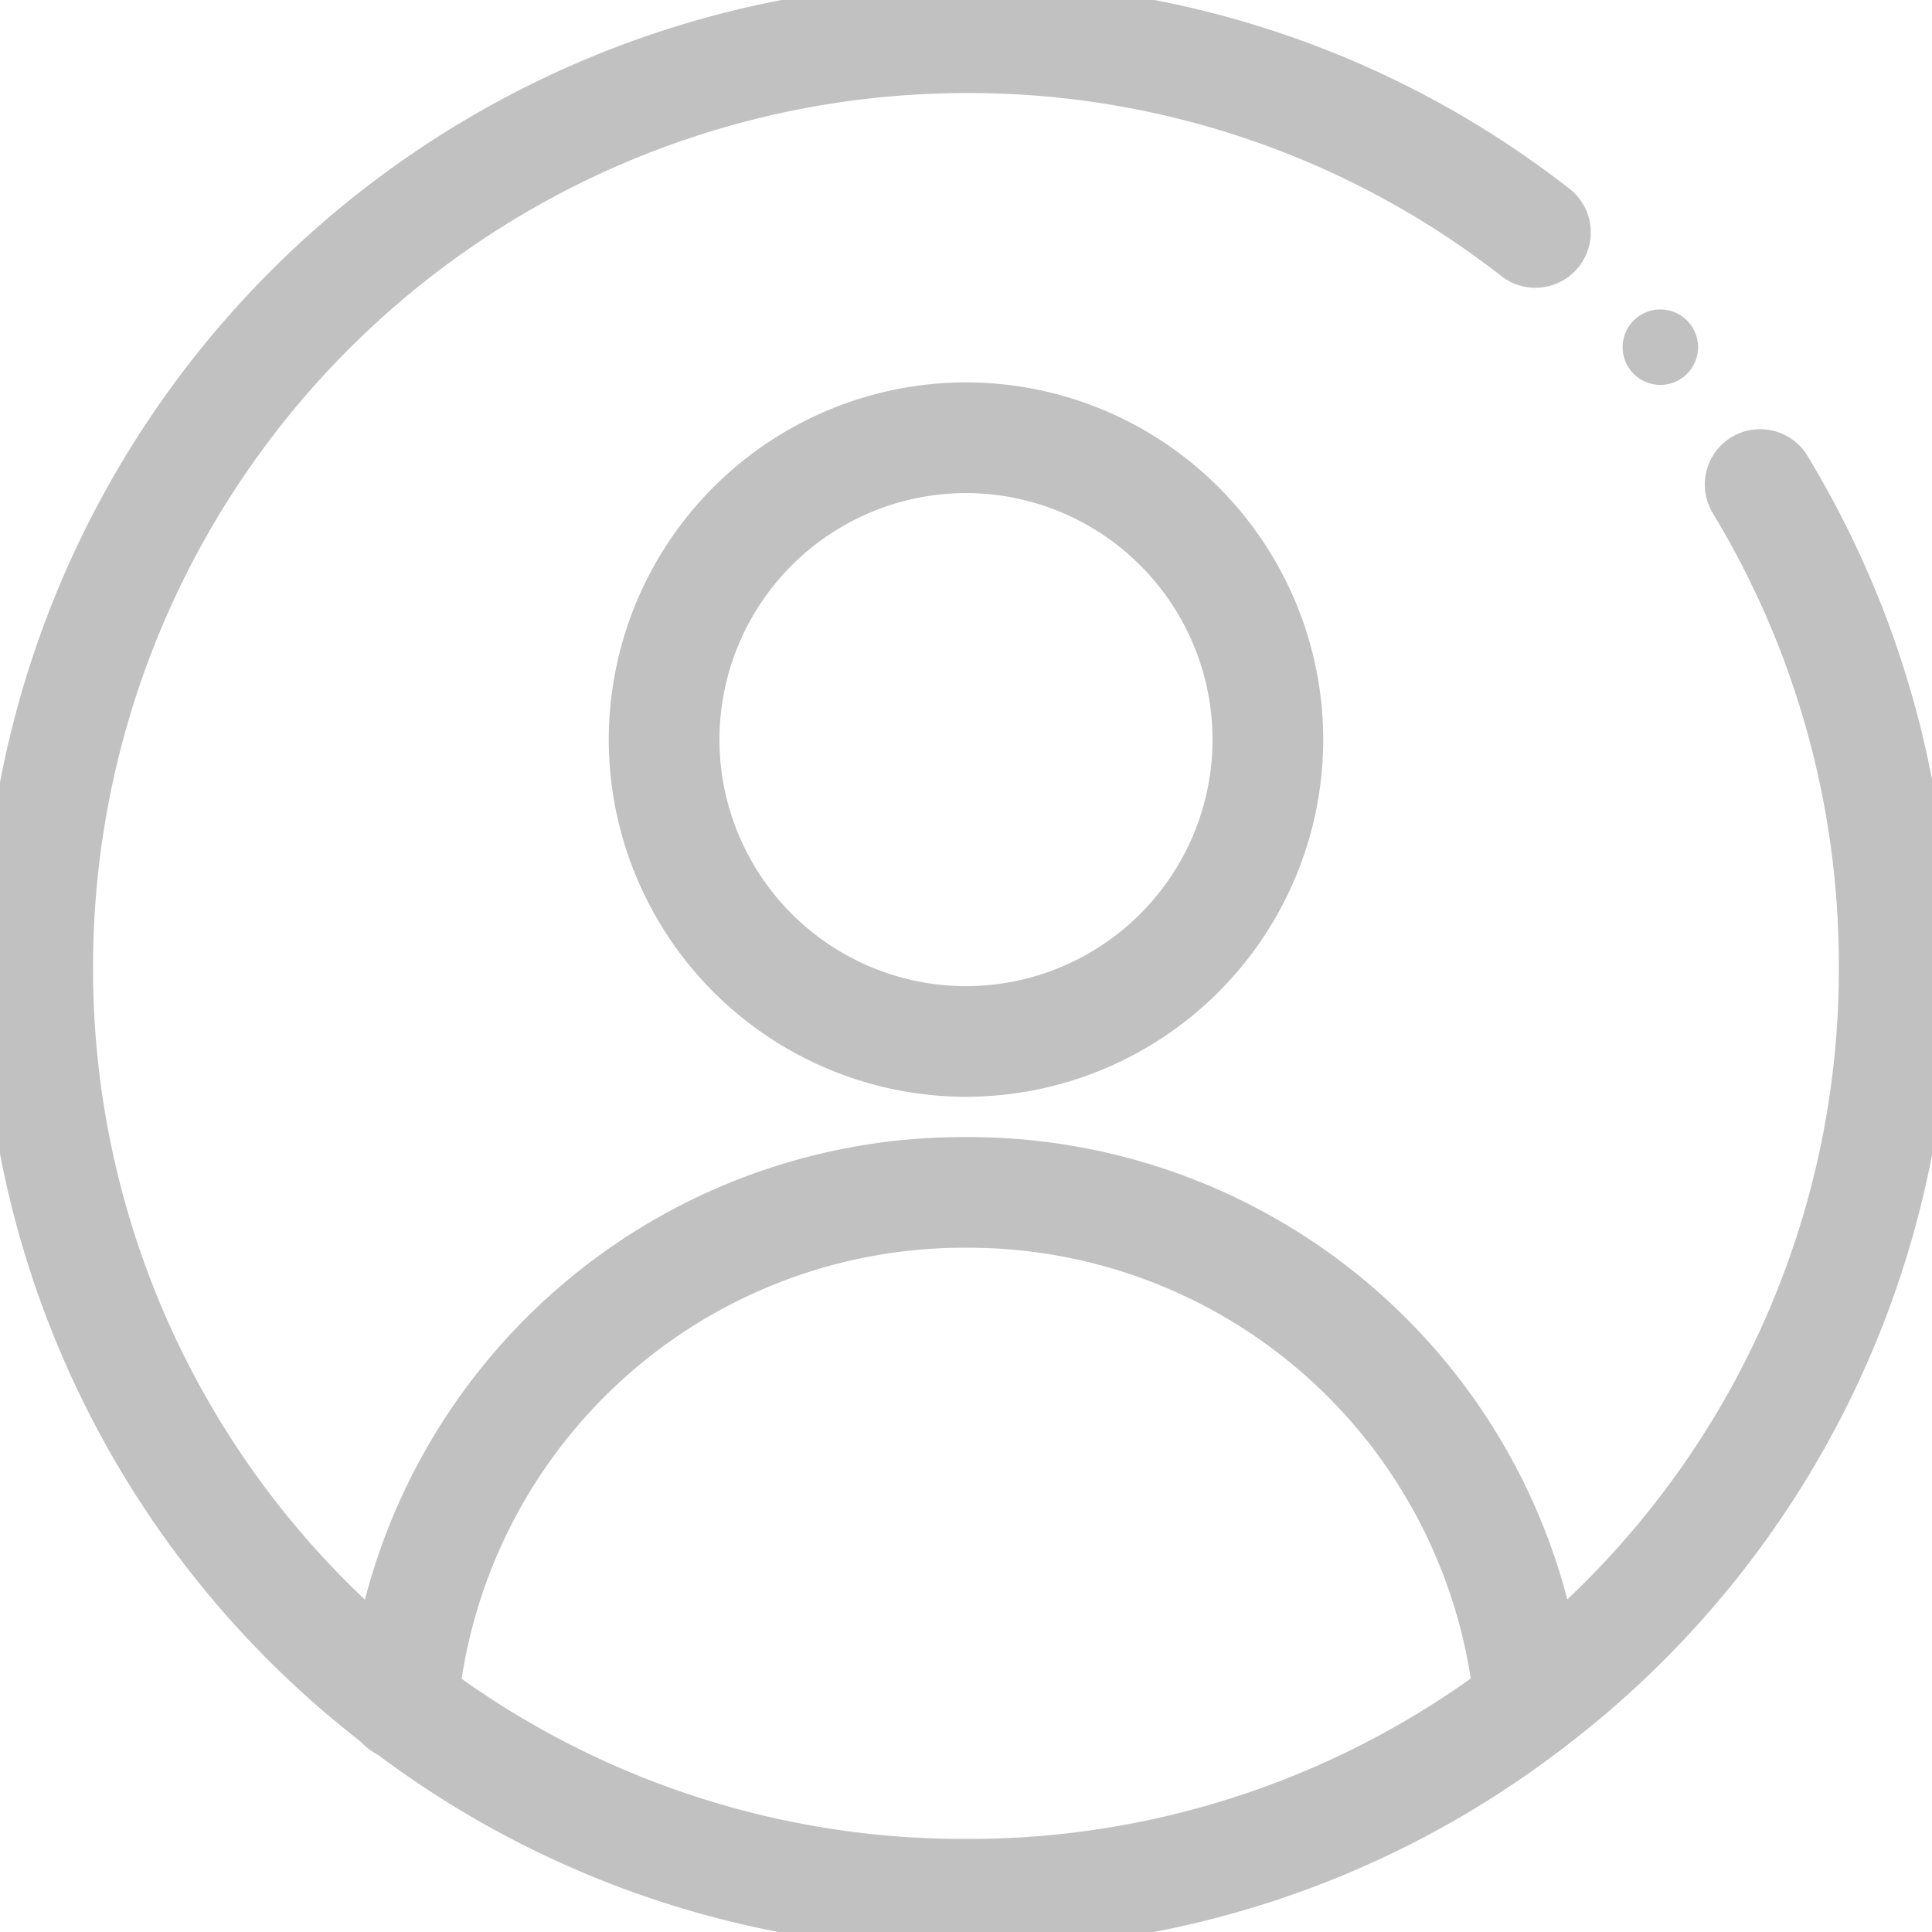 <svg xmlns="http://www.w3.org/2000/svg" xmlns:xlink="http://www.w3.org/1999/xlink" width="23" height="23" viewBox="0 0 23 23">
  <defs>
    <clipPath id="clip-path">
      <path id="path1176" d="M0-682.665H23v23H0Z" transform="translate(0 682.665)" fill="#c1c1c1"/>
    </clipPath>
  </defs>
  <g id="g1170" transform="translate(0 682.665)">
    <g id="g1172" transform="translate(0 -682.665)">
      <g id="g1174" clip-path="url(#clip-path)">
        <g id="g1180" transform="translate(7.247 4.552)">
          <path id="path1182" d="M-115.747-218.161A4.258,4.258,0,0,1-120-222.413a4.258,4.258,0,0,1,4.253-4.253,4.258,4.258,0,0,1,4.253,4.253A4.258,4.258,0,0,1-115.747-218.161Zm0-7.187a2.938,2.938,0,0,0-2.935,2.935,2.938,2.938,0,0,0,2.935,2.935,2.938,2.938,0,0,0,2.935-2.935A2.938,2.938,0,0,0-115.747-225.348Z" transform="translate(120 226.666)" fill="#c1c1c1"/>
        </g>
        <g id="g1184" transform="translate(4.132 13.536)">
          <path id="path1186" d="M-12.675-187.209l-.056,0a.652.652,0,0,1-.6-.7c0-.017,0-.051.008-.067a7.352,7.352,0,0,1,7.359-6.649A7.364,7.364,0,0,1,1.4-187.94a.659.659,0,0,1-.593.719.659.659,0,0,1-.719-.593,6.052,6.052,0,0,0-6.052-5.494,6.05,6.05,0,0,0-6.051,5.494A.668.668,0,0,1-12.675-187.209Z" transform="translate(13.334 194.626)" fill="#c1c1c1"/>
        </g>
        <g id="g1188" transform="translate(19.316 3.684)">
          <path id="path1190" d="M-25.768-12.884a.449.449,0,0,1-.449.449.449.449,0,0,1-.449-.449.449.449,0,0,1,.449-.449.449.449,0,0,1,.449.449" transform="translate(26.667 13.333)" fill="#c1c1c1"/>
        </g>
        <g id="g1192" transform="translate(-0.21 -0.21)">
          <path id="path1194" d="M-610.183-147.791a11.606,11.606,0,0,1-7.108-2.4,11.629,11.629,0,0,1-4.6-9.309,11.723,11.723,0,0,1,11.71-11.71A11.6,11.6,0,0,1-603-168.754a.659.659,0,0,1,.116.925.659.659,0,0,1-.925.116,10.3,10.3,0,0,0-6.372-2.179A10.4,10.4,0,0,0-620.575-159.5a10.321,10.321,0,0,0,4.085,8.262,10.3,10.3,0,0,0,6.307,2.13,10.3,10.3,0,0,0,6.307-2.13,10.322,10.322,0,0,0,4.084-8.262,10.38,10.38,0,0,0-1.5-5.39.659.659,0,0,1,.221-.905.659.659,0,0,1,.905.221,11.7,11.7,0,0,1,1.694,6.074,11.628,11.628,0,0,1-4.6,9.309A11.6,11.6,0,0,1-610.183-147.791Z" transform="translate(621.893 171.21)" fill="#c1c1c1"/>
        </g>
      </g>
    </g>
  </g>
</svg>
